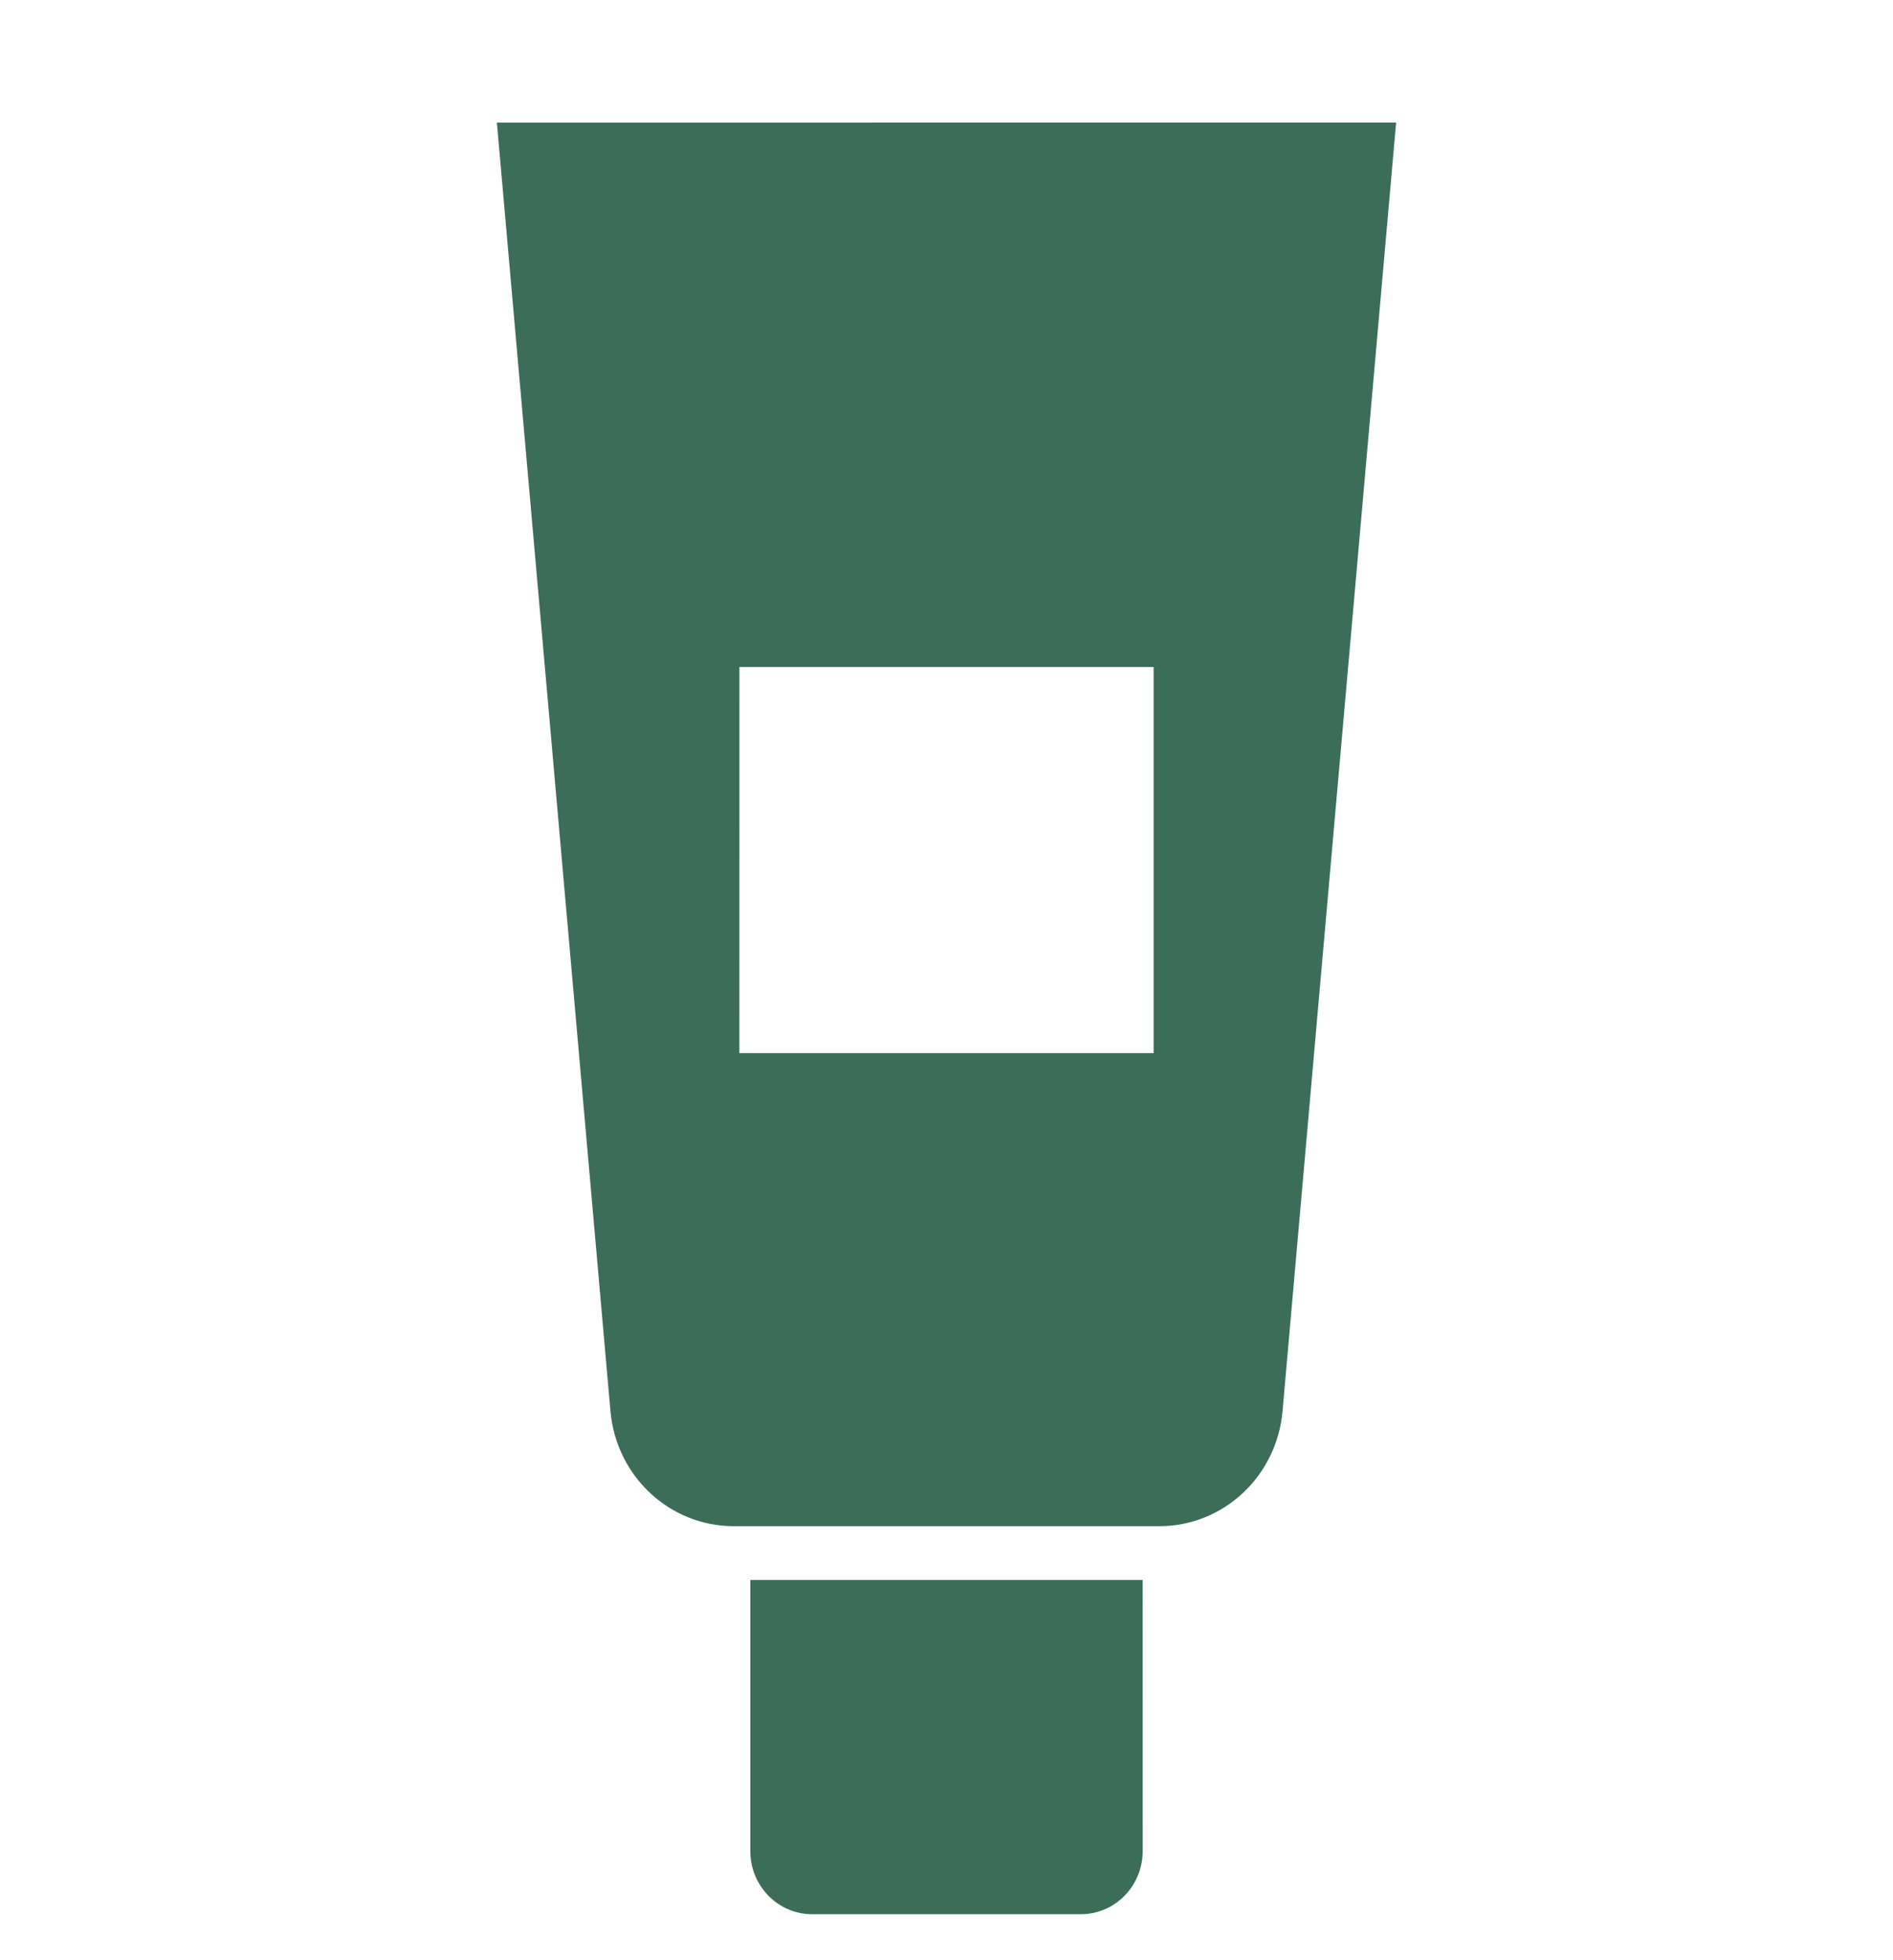 <svg width="56" height="58" viewBox="0 0 56 58" fill="none" xmlns="http://www.w3.org/2000/svg">
<g clip-path="url(#clip0_28963_7841)">
<path d="M22.196 46.75L22.196 54.77C22.196 55.802 23.015 56.638 24.024 56.639L31.976 56.639C32.986 56.638 33.803 55.802 33.804 54.77L33.803 46.751L22.196 46.75Z" fill="#3C6D5A"/>
<path d="M18.059 41.755C18.229 43.681 19.809 45.156 21.701 45.157L34.299 45.157C36.191 45.157 37.771 43.681 37.941 41.755L41.301 3.626L14.699 3.627L18.059 41.755ZM34.127 19.734L34.127 31.161L21.873 31.161L21.874 19.734L34.127 19.734Z" fill="#3C6D5A"/>
</g>
<defs>
<clipPath id="clip0_28963_7841">
<rect width="55" height="56.222" fill="white" transform="translate(0.5 0.889)"/>
</clipPath>
</defs>
</svg>
